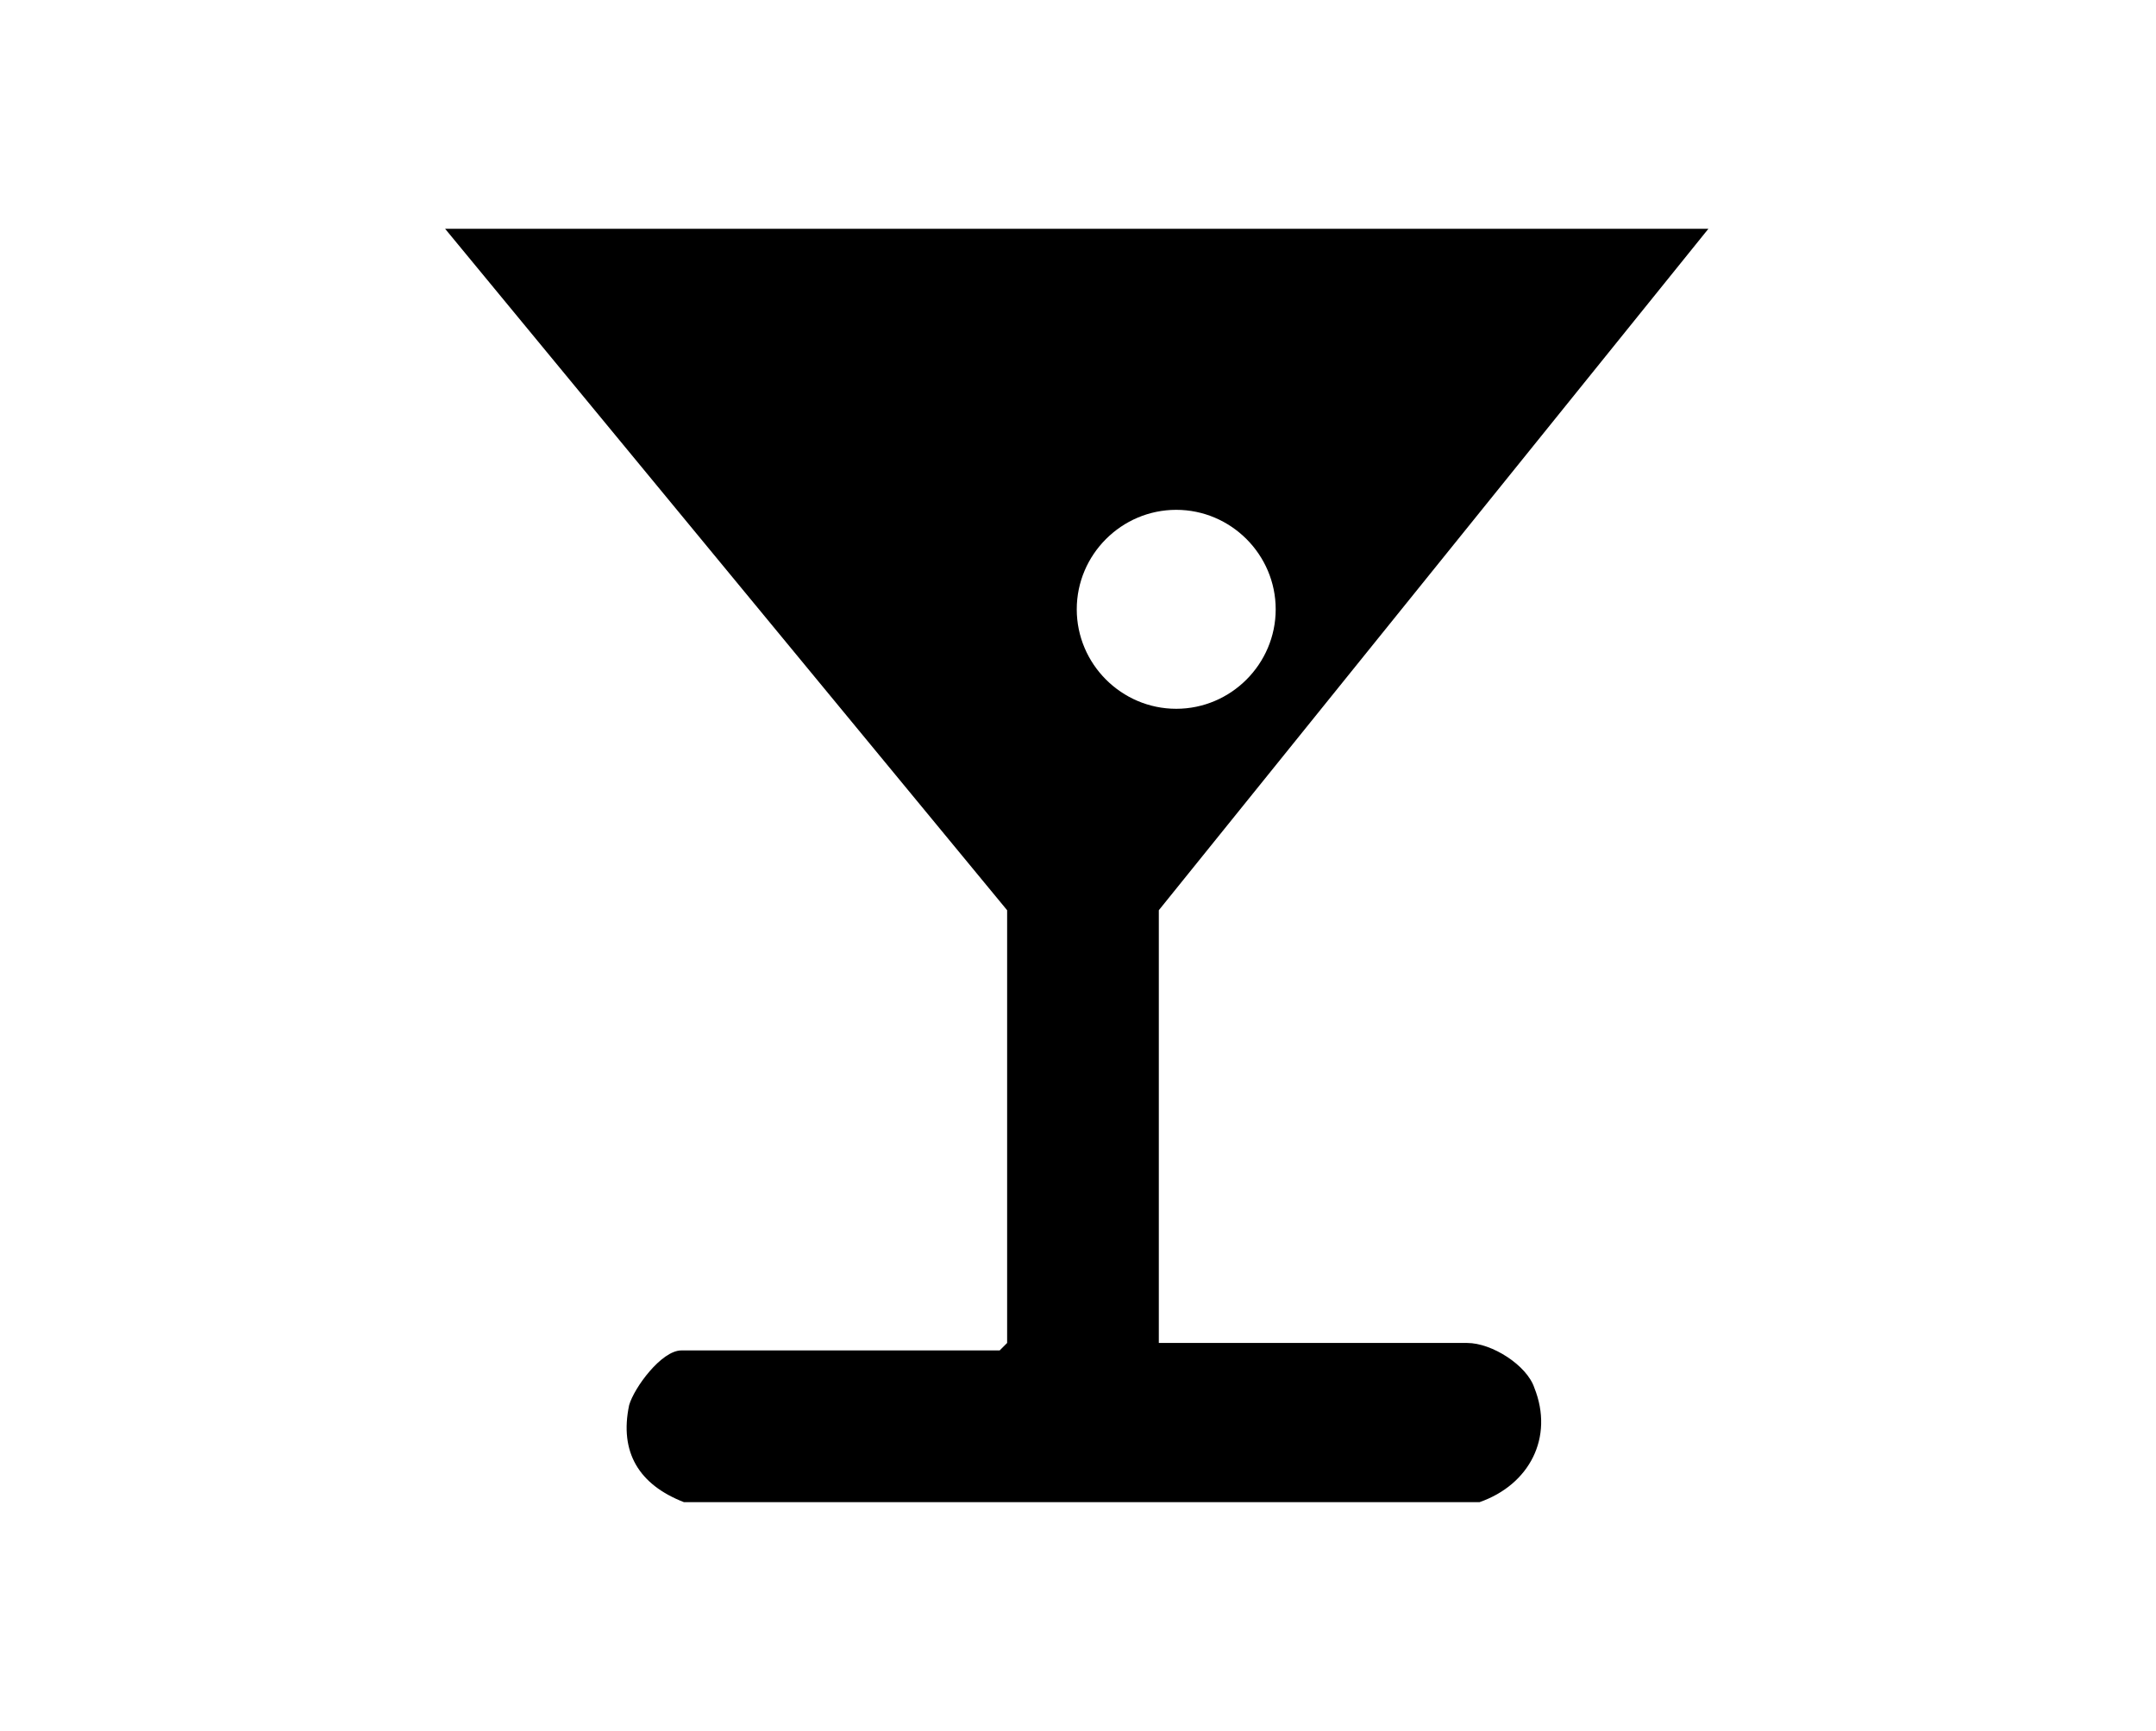 <svg xmlns="http://www.w3.org/2000/svg" xmlns:xlink="http://www.w3.org/1999/xlink" id="Crop_Marks" x="0px" y="0px" viewBox="0 0 86.7 69.6" xml:space="preserve"><g>	<path d="M68.7,9.2L46.6,36.6v17.4h12.4c1,0,2.4,0.9,2.7,1.8c0.8,2-0.2,3.9-2.2,4.6H27.5c-1.8-0.7-2.6-2-2.2-3.9  c0.2-0.7,1.3-2.2,2.1-2.2h12.8l0.3-0.3V36.6L17.9,9.2H68.7z M51.3,24.5c0-2.2-1.8-4-4-4c-2.2,0-4,1.8-4,4s1.8,4,4,4  C49.5,28.5,51.3,26.7,51.3,24.5z"></path></g></svg>